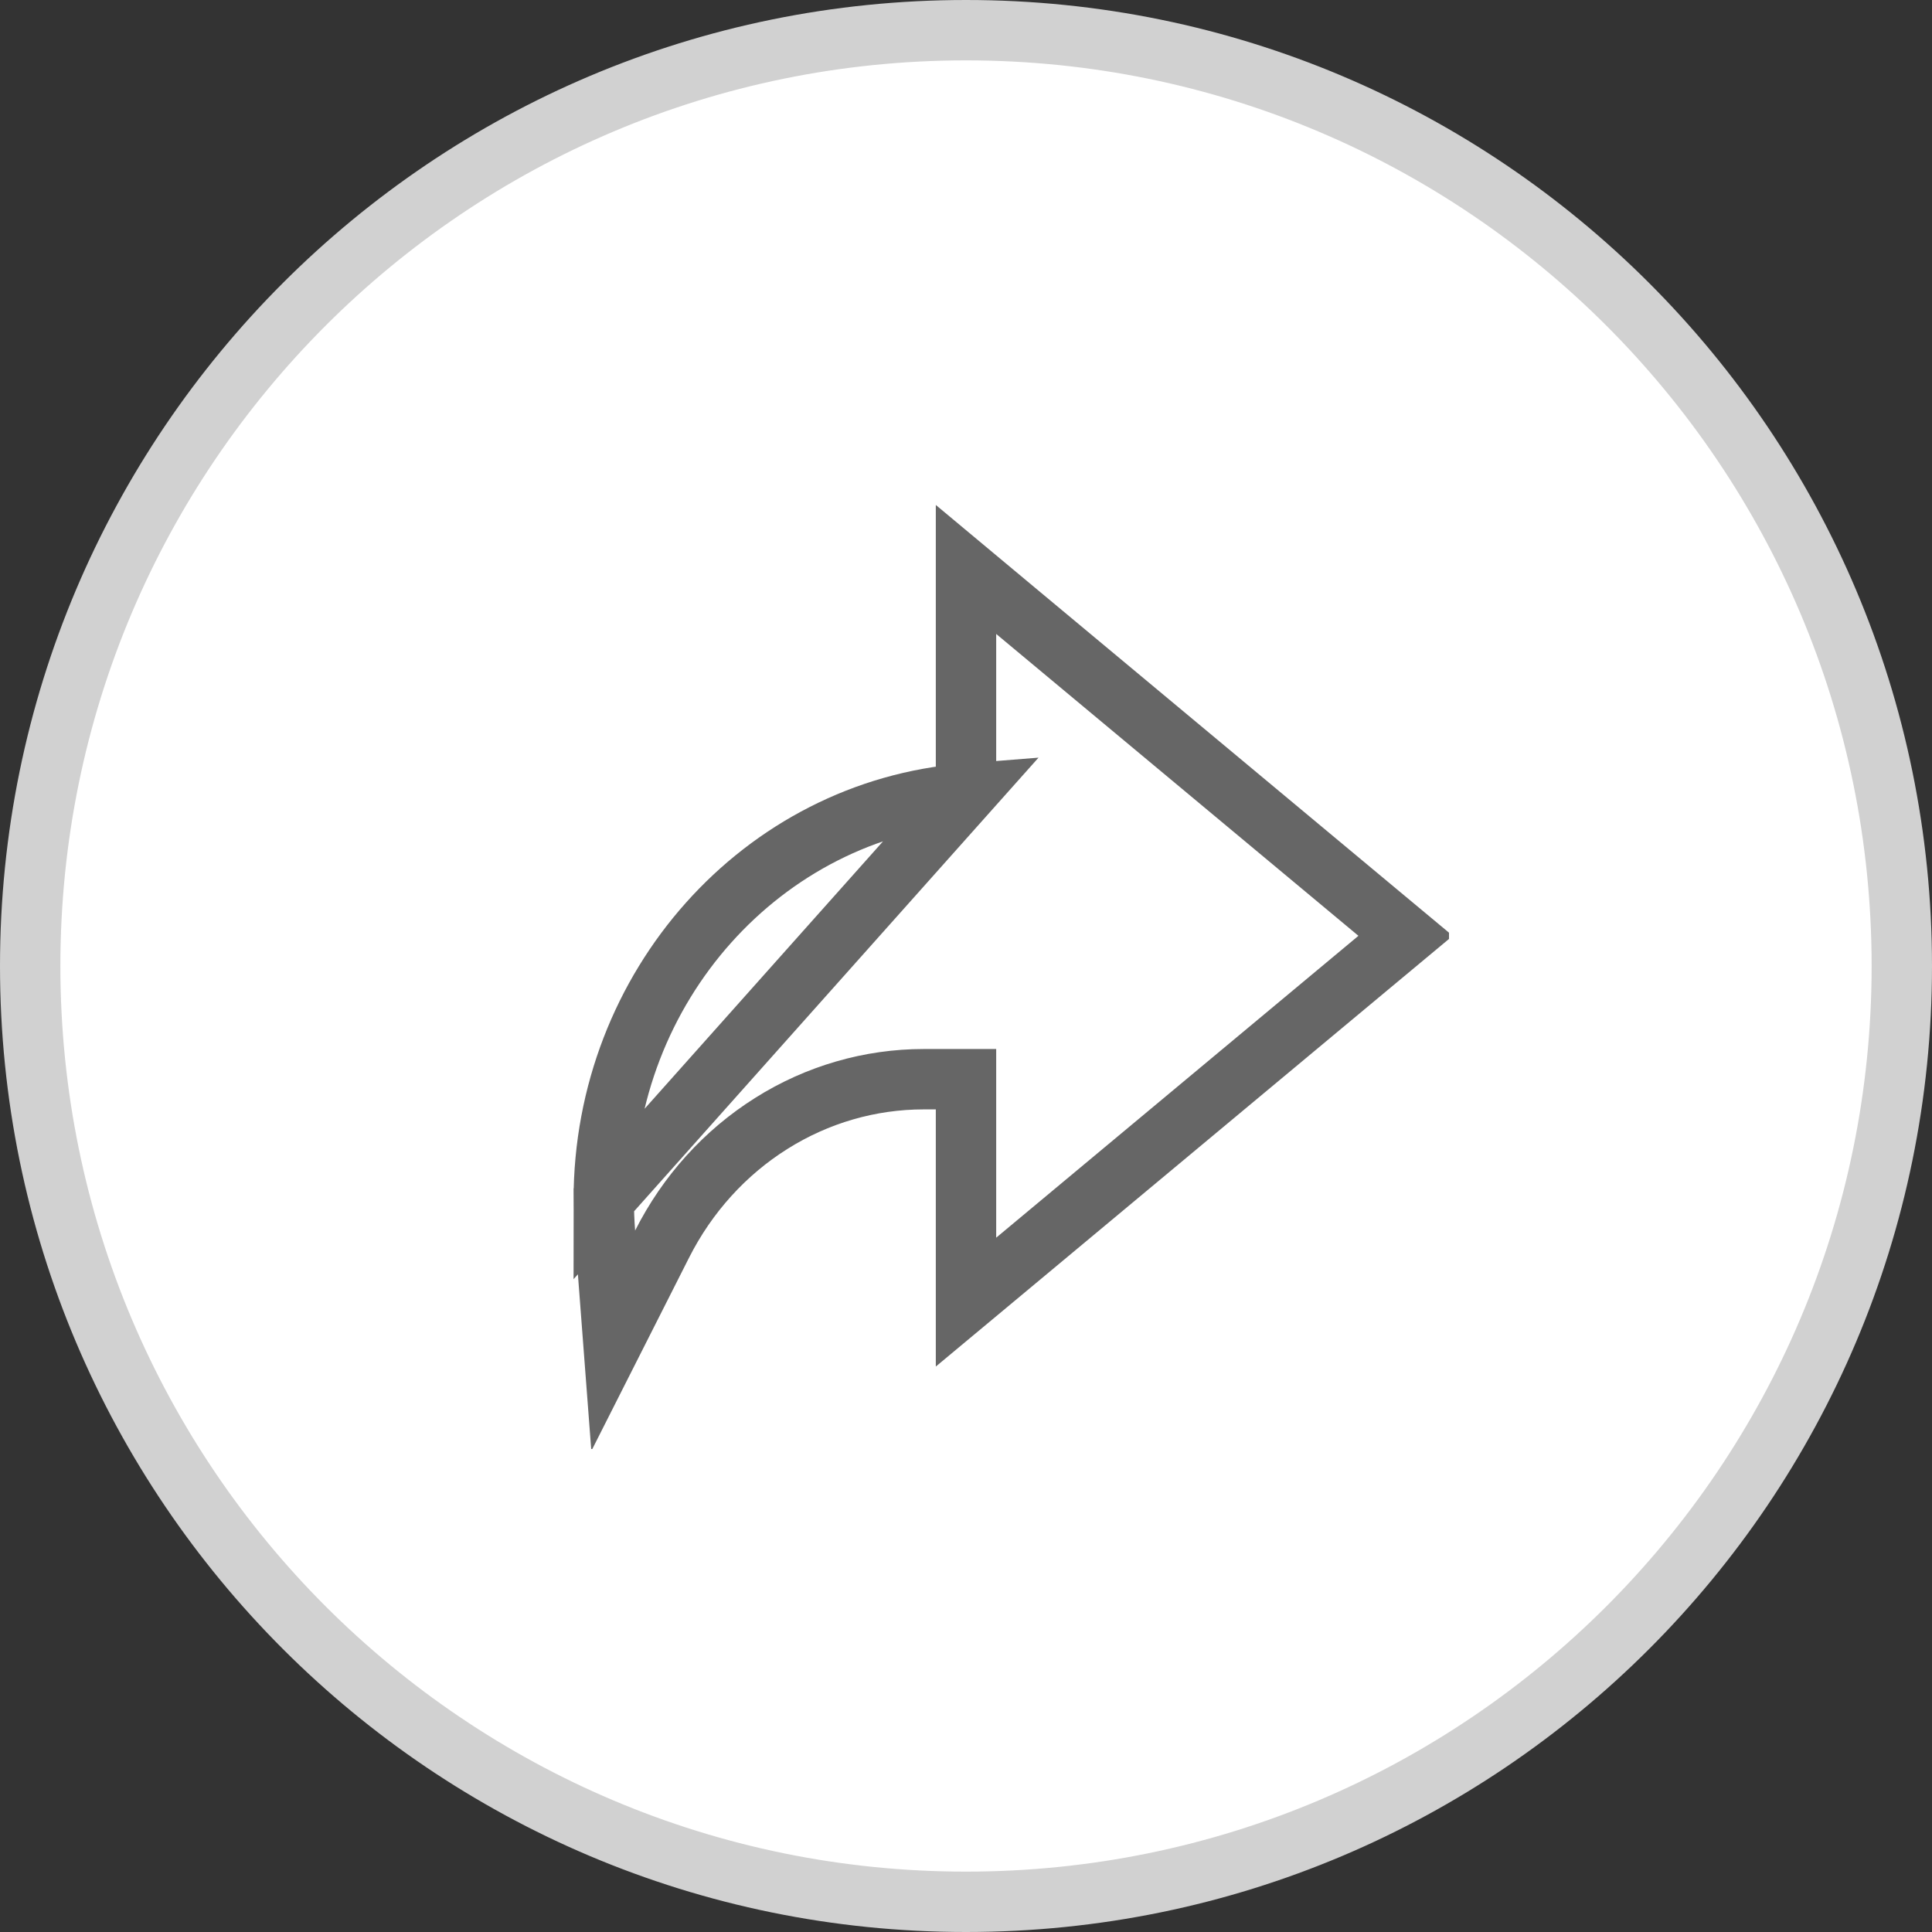 <svg width="32" height="32" viewBox="0 0 32 32" fill="none" xmlns="http://www.w3.org/2000/svg">
<rect x="0" y="0" width="32" height="32" fill="#333333" stroke="none"/>
<path d="M16 31.5C7.44 31.5 0.5 24.56 0.5 16C0.5 7.44 7.44 0.5 16 0.5C24.56 0.5 31.5 7.44 31.5 16C31.5 24.56 24.56 31.5 16 31.5Z" fill="white" stroke="#D1D1D1"/>
<g clip-path="url(#clip0_4491_32573)">
<path d="M16 13.145C12.628 13.41 10 16.339 10 19.875L16 13.145ZM16 13.145V10.5V9.432L16.82 10.116L22.82 15.116L23.281 15.5L22.82 15.884L16.82 20.884L16 21.567V20.5V17.875H15.3H15.3C14.411 17.875 13.537 18.127 12.774 18.608C12.01 19.088 11.384 19.779 10.966 20.607L10.157 22.207L10.021 20.419C10.007 20.238 10 20.057 10 19.875L16 13.145Z" stroke="#666666"/>
</g>
<defs>
<clipPath id="clip0_4491_32573">
<rect width="16" height="16" fill="white" transform="translate(8 8)"/>
</clipPath>
</defs>
</svg>
